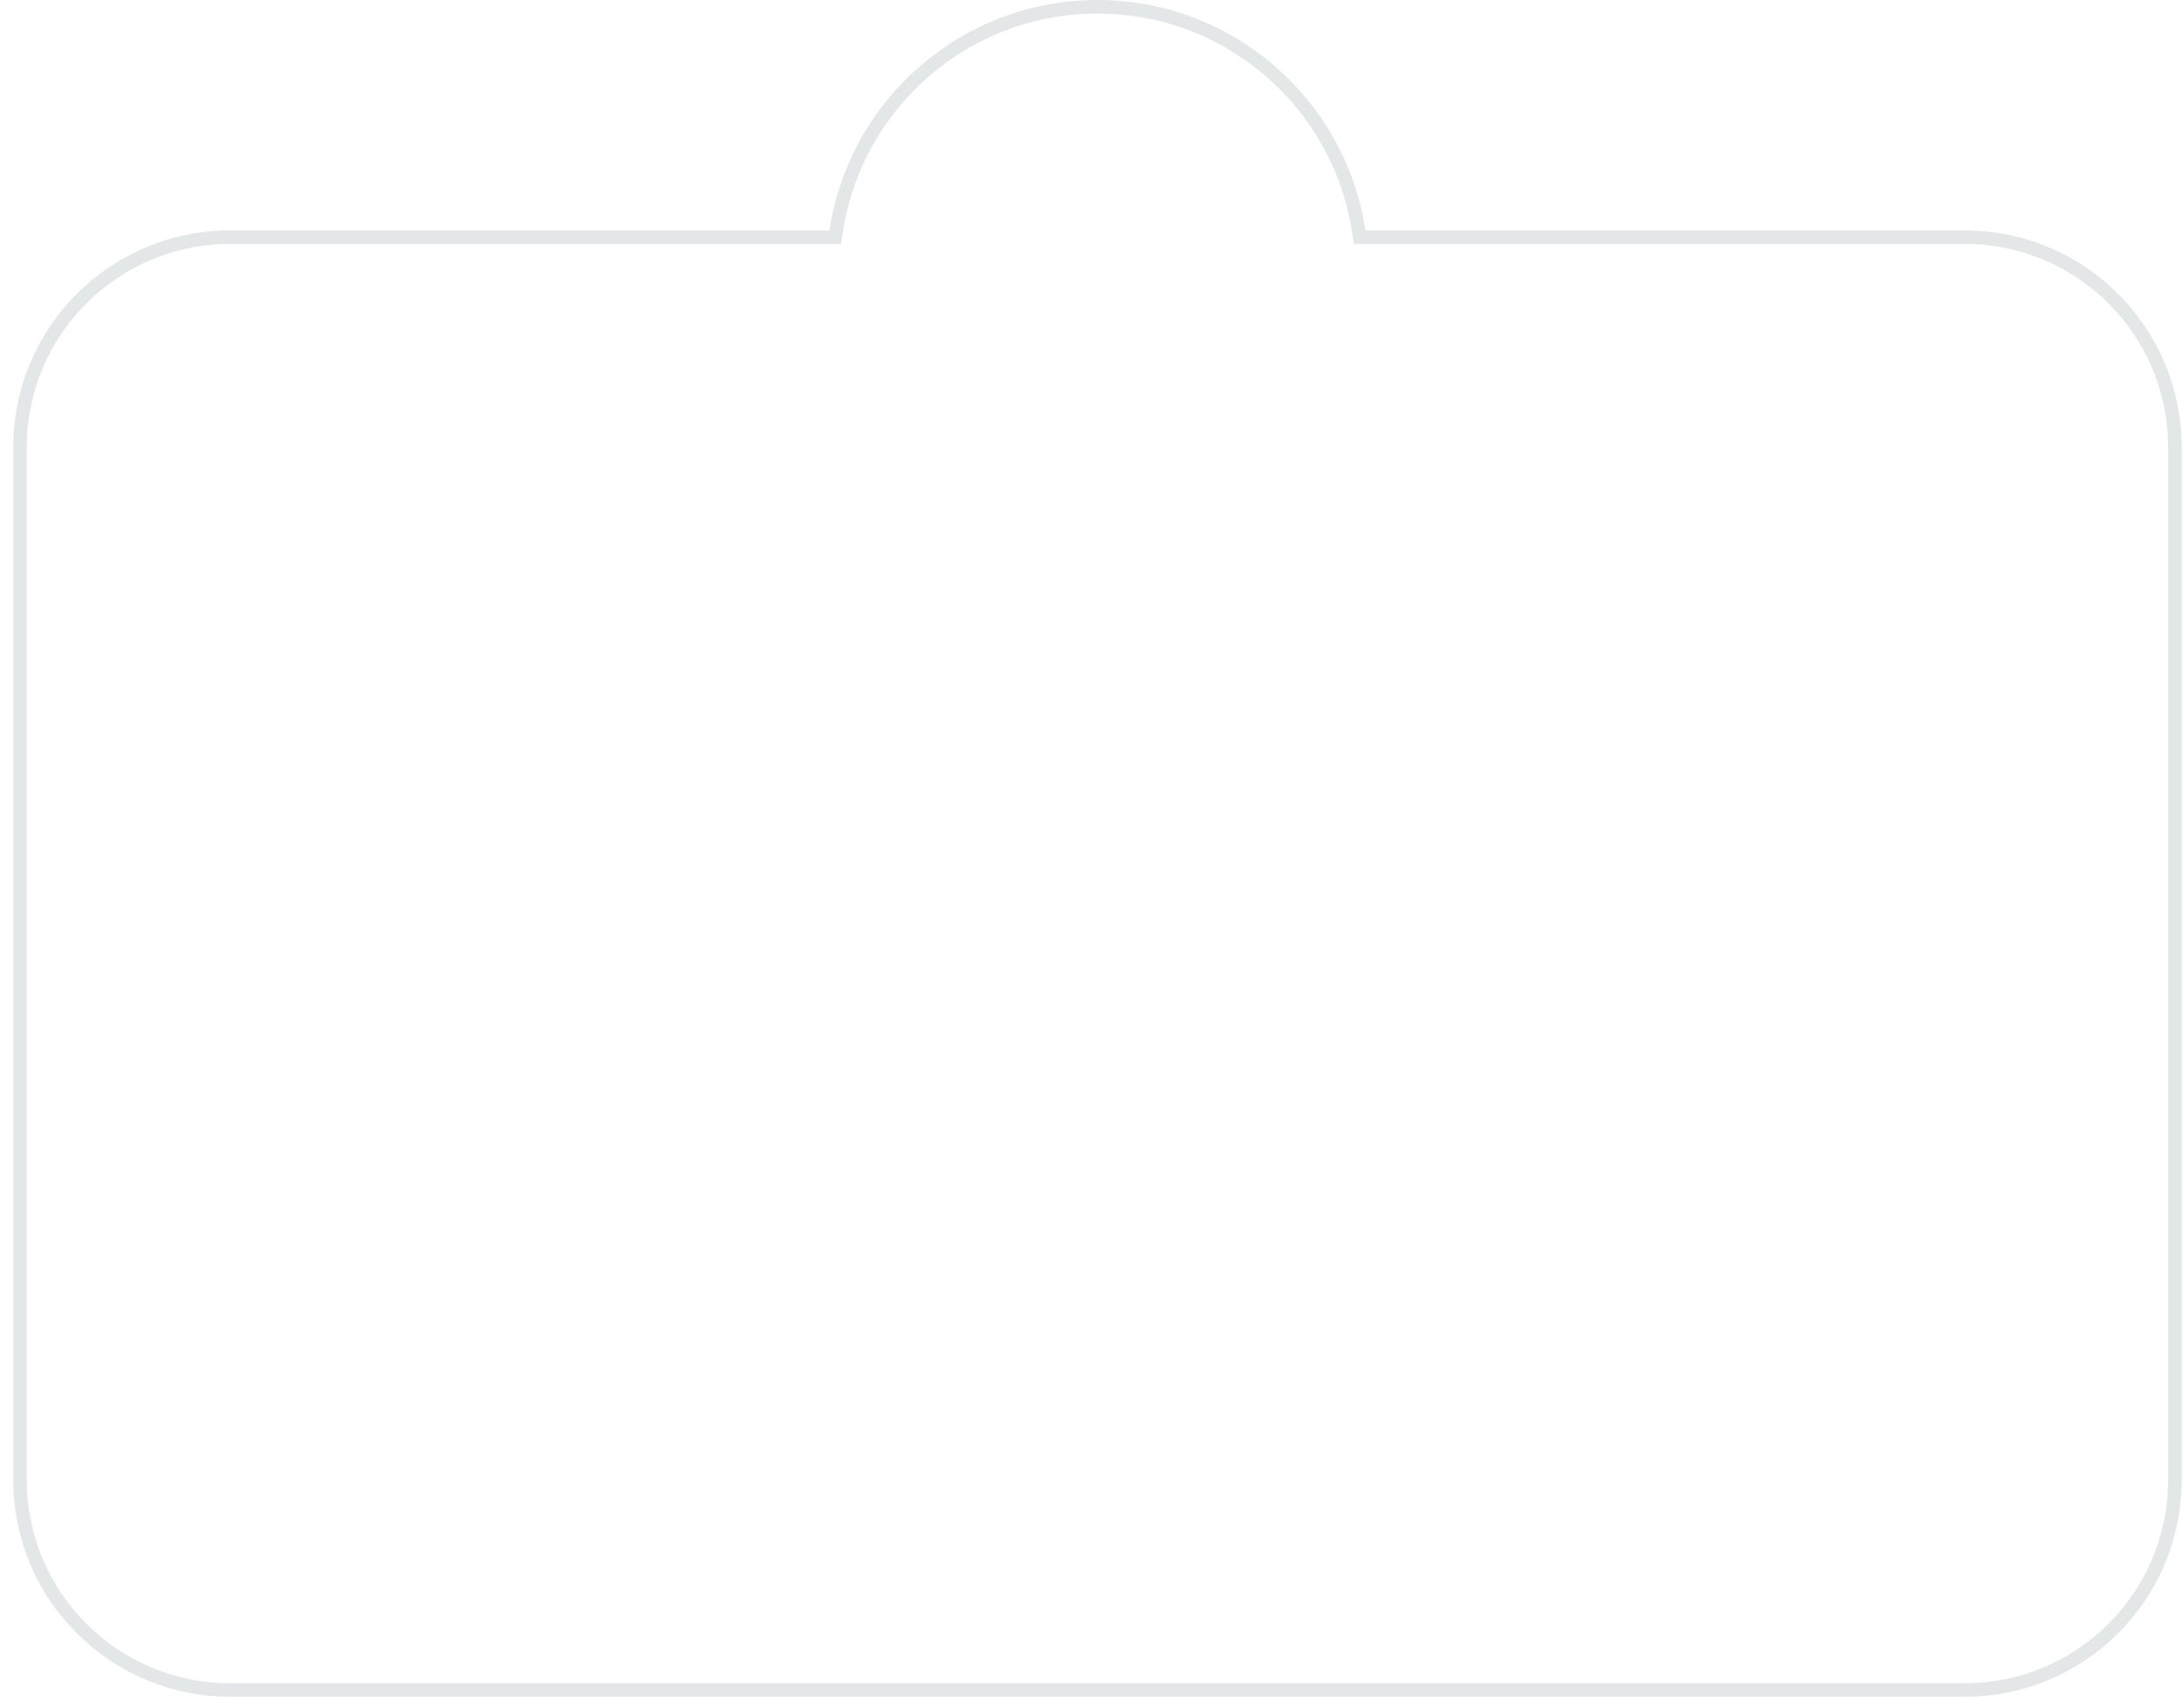<?xml version="1.0" encoding="UTF-8"?> <svg xmlns="http://www.w3.org/2000/svg" width="161" height="126" viewBox="0 0 161 126" fill="none"> <g filter="url(#filter0_b_499_1746)"> <path d="M61.199 17.501H61.629L61.693 17.075C63.104 7.694 71.2 0.501 80.975 0.501C90.75 0.501 98.846 7.694 100.257 17.075L100.321 17.501H100.752H144.976C153.536 17.501 160.476 24.44 160.476 33.001V109.201C160.476 117.761 153.536 124.701 144.976 124.701H16.976C8.415 124.701 1.476 117.761 1.476 109.201V33.001C1.476 24.44 8.415 17.501 16.976 17.501H61.199Z" stroke="#7C878F" stroke-opacity="0.2"></path> </g> <defs> <filter id="filter0_b_499_1746" x="-3.024" y="-3.999" width="168" height="133.2" filterUnits="userSpaceOnUse" color-interpolation-filters="sRGB"> <feFlood flood-opacity="0" result="BackgroundImageFix"></feFlood> <feGaussianBlur in="BackgroundImageFix" stdDeviation="2"></feGaussianBlur> <feComposite in2="SourceAlpha" operator="in" result="effect1_backgroundBlur_499_1746"></feComposite> <feBlend mode="normal" in="SourceGraphic" in2="effect1_backgroundBlur_499_1746" result="shape"></feBlend> </filter> </defs> </svg> 